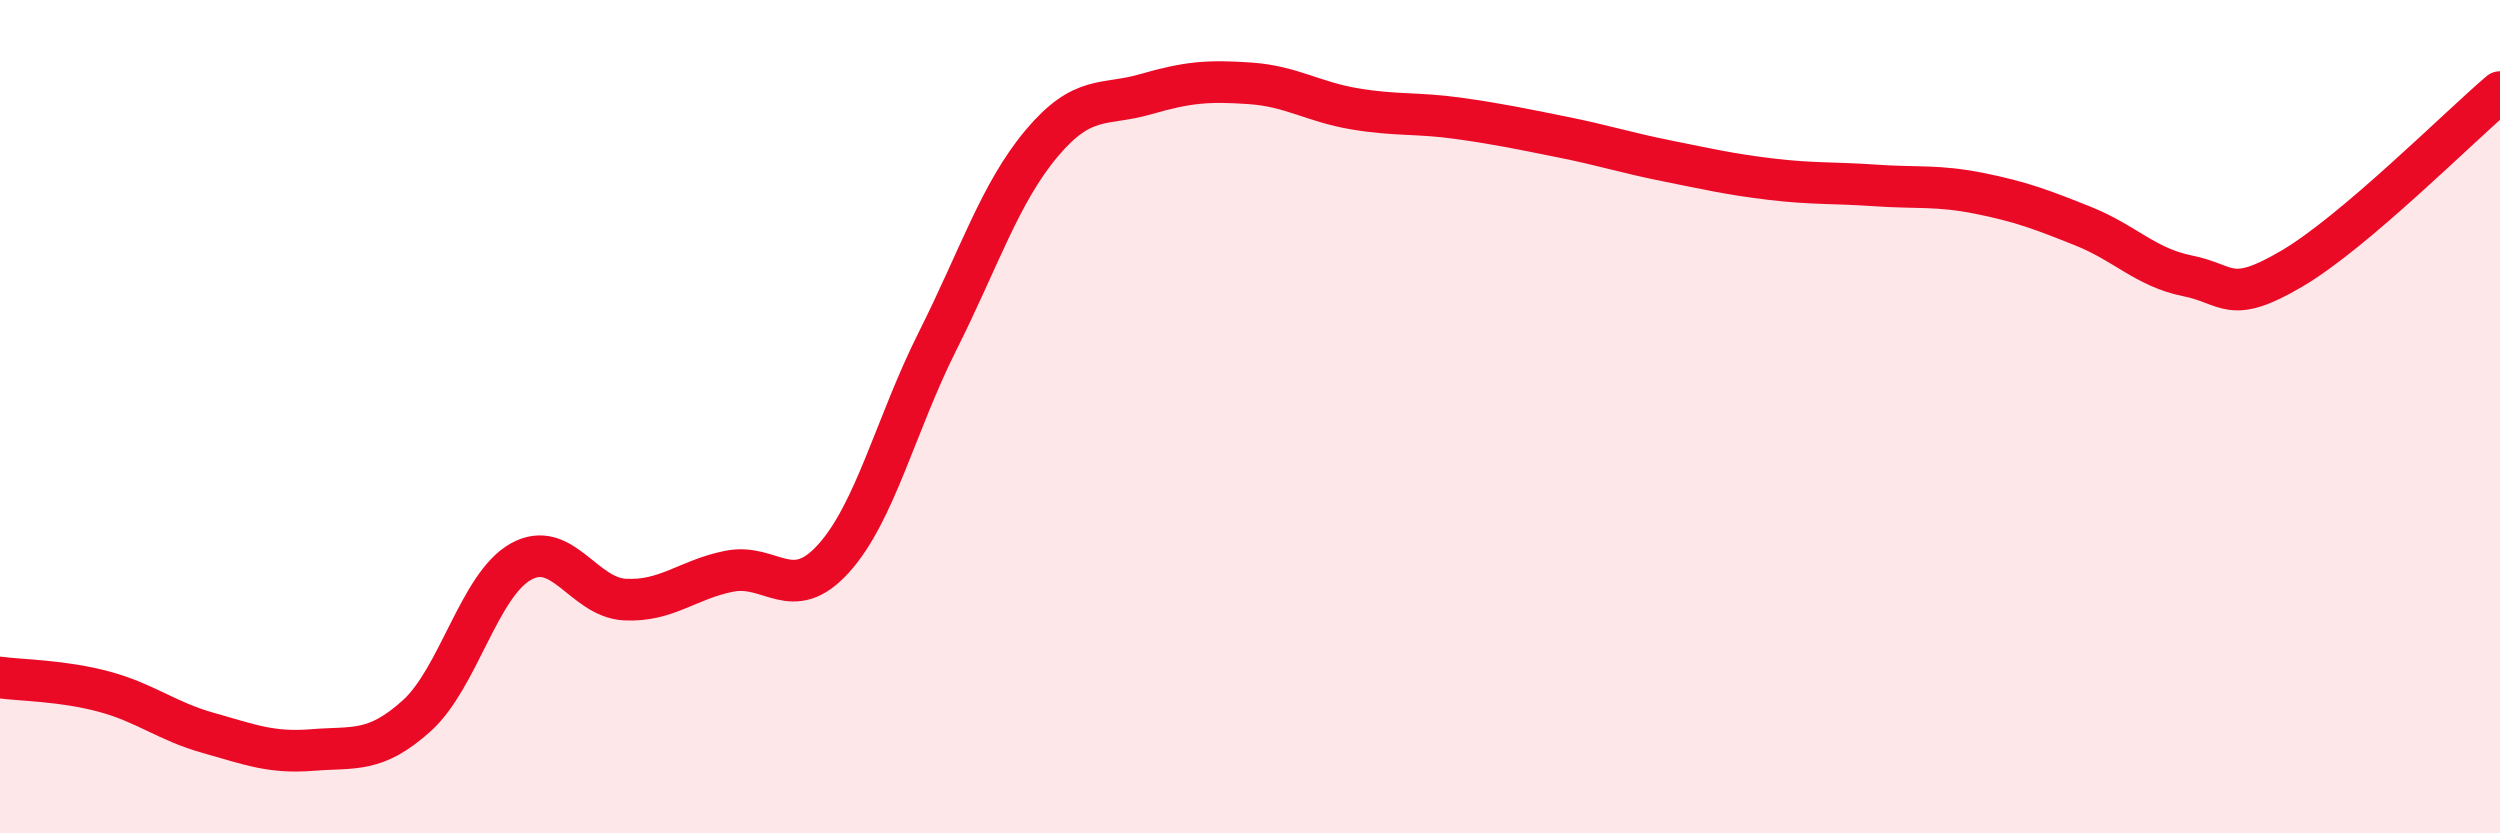 
    <svg width="60" height="20" viewBox="0 0 60 20" xmlns="http://www.w3.org/2000/svg">
      <path
        d="M 0,16.26 C 0.5,16.33 1.5,16.33 2.5,16.6 C 3.5,16.87 4,17.31 5,17.59 C 6,17.87 6.5,18.08 7.5,18 C 8.5,17.92 9,18.08 10,17.18 C 11,16.28 11.5,14.04 12.5,13.48 C 13.5,12.92 14,14.34 15,14.39 C 16,14.44 16.5,13.91 17.5,13.71 C 18.5,13.51 19,14.51 20,13.41 C 21,12.31 21.5,10.18 22.5,8.19 C 23.5,6.2 24,4.63 25,3.44 C 26,2.25 26.5,2.55 27.5,2.26 C 28.5,1.97 29,1.93 30,2 C 31,2.07 31.5,2.44 32.5,2.61 C 33.5,2.78 34,2.7 35,2.84 C 36,2.98 36.5,3.09 37.5,3.29 C 38.5,3.49 39,3.66 40,3.86 C 41,4.06 41.5,4.18 42.5,4.3 C 43.5,4.42 44,4.38 45,4.45 C 46,4.52 46.5,4.44 47.5,4.64 C 48.5,4.84 49,5.03 50,5.43 C 51,5.83 51.5,6.42 52.5,6.62 C 53.5,6.82 53.5,7.33 55,6.45 C 56.5,5.57 59,3.06 60,2.21L60 20L0 20Z"
        fill="#EB0A25"
        opacity="0.1"
        stroke-linecap="round"
        stroke-linejoin="round"
      />
      <path
        d="M 0,16.26 C 0.5,16.33 1.5,16.33 2.5,16.6 C 3.5,16.87 4,17.31 5,17.59 C 6,17.87 6.5,18.08 7.5,18 C 8.5,17.92 9,18.08 10,17.18 C 11,16.28 11.5,14.04 12.5,13.48 C 13.5,12.92 14,14.34 15,14.39 C 16,14.44 16.5,13.91 17.5,13.71 C 18.5,13.51 19,14.51 20,13.41 C 21,12.31 21.5,10.18 22.5,8.19 C 23.5,6.2 24,4.63 25,3.44 C 26,2.25 26.5,2.55 27.5,2.26 C 28.5,1.97 29,1.93 30,2 C 31,2.07 31.5,2.44 32.5,2.61 C 33.5,2.78 34,2.7 35,2.84 C 36,2.98 36.5,3.09 37.5,3.29 C 38.5,3.49 39,3.66 40,3.86 C 41,4.06 41.5,4.18 42.5,4.3 C 43.5,4.42 44,4.38 45,4.45 C 46,4.52 46.5,4.44 47.5,4.64 C 48.5,4.84 49,5.03 50,5.43 C 51,5.83 51.5,6.42 52.5,6.62 C 53.5,6.82 53.5,7.33 55,6.45 C 56.5,5.57 59,3.06 60,2.21"
        stroke="#EB0A25"
        stroke-width="1"
        fill="none"
        stroke-linecap="round"
        stroke-linejoin="round"
      />
    </svg>
  